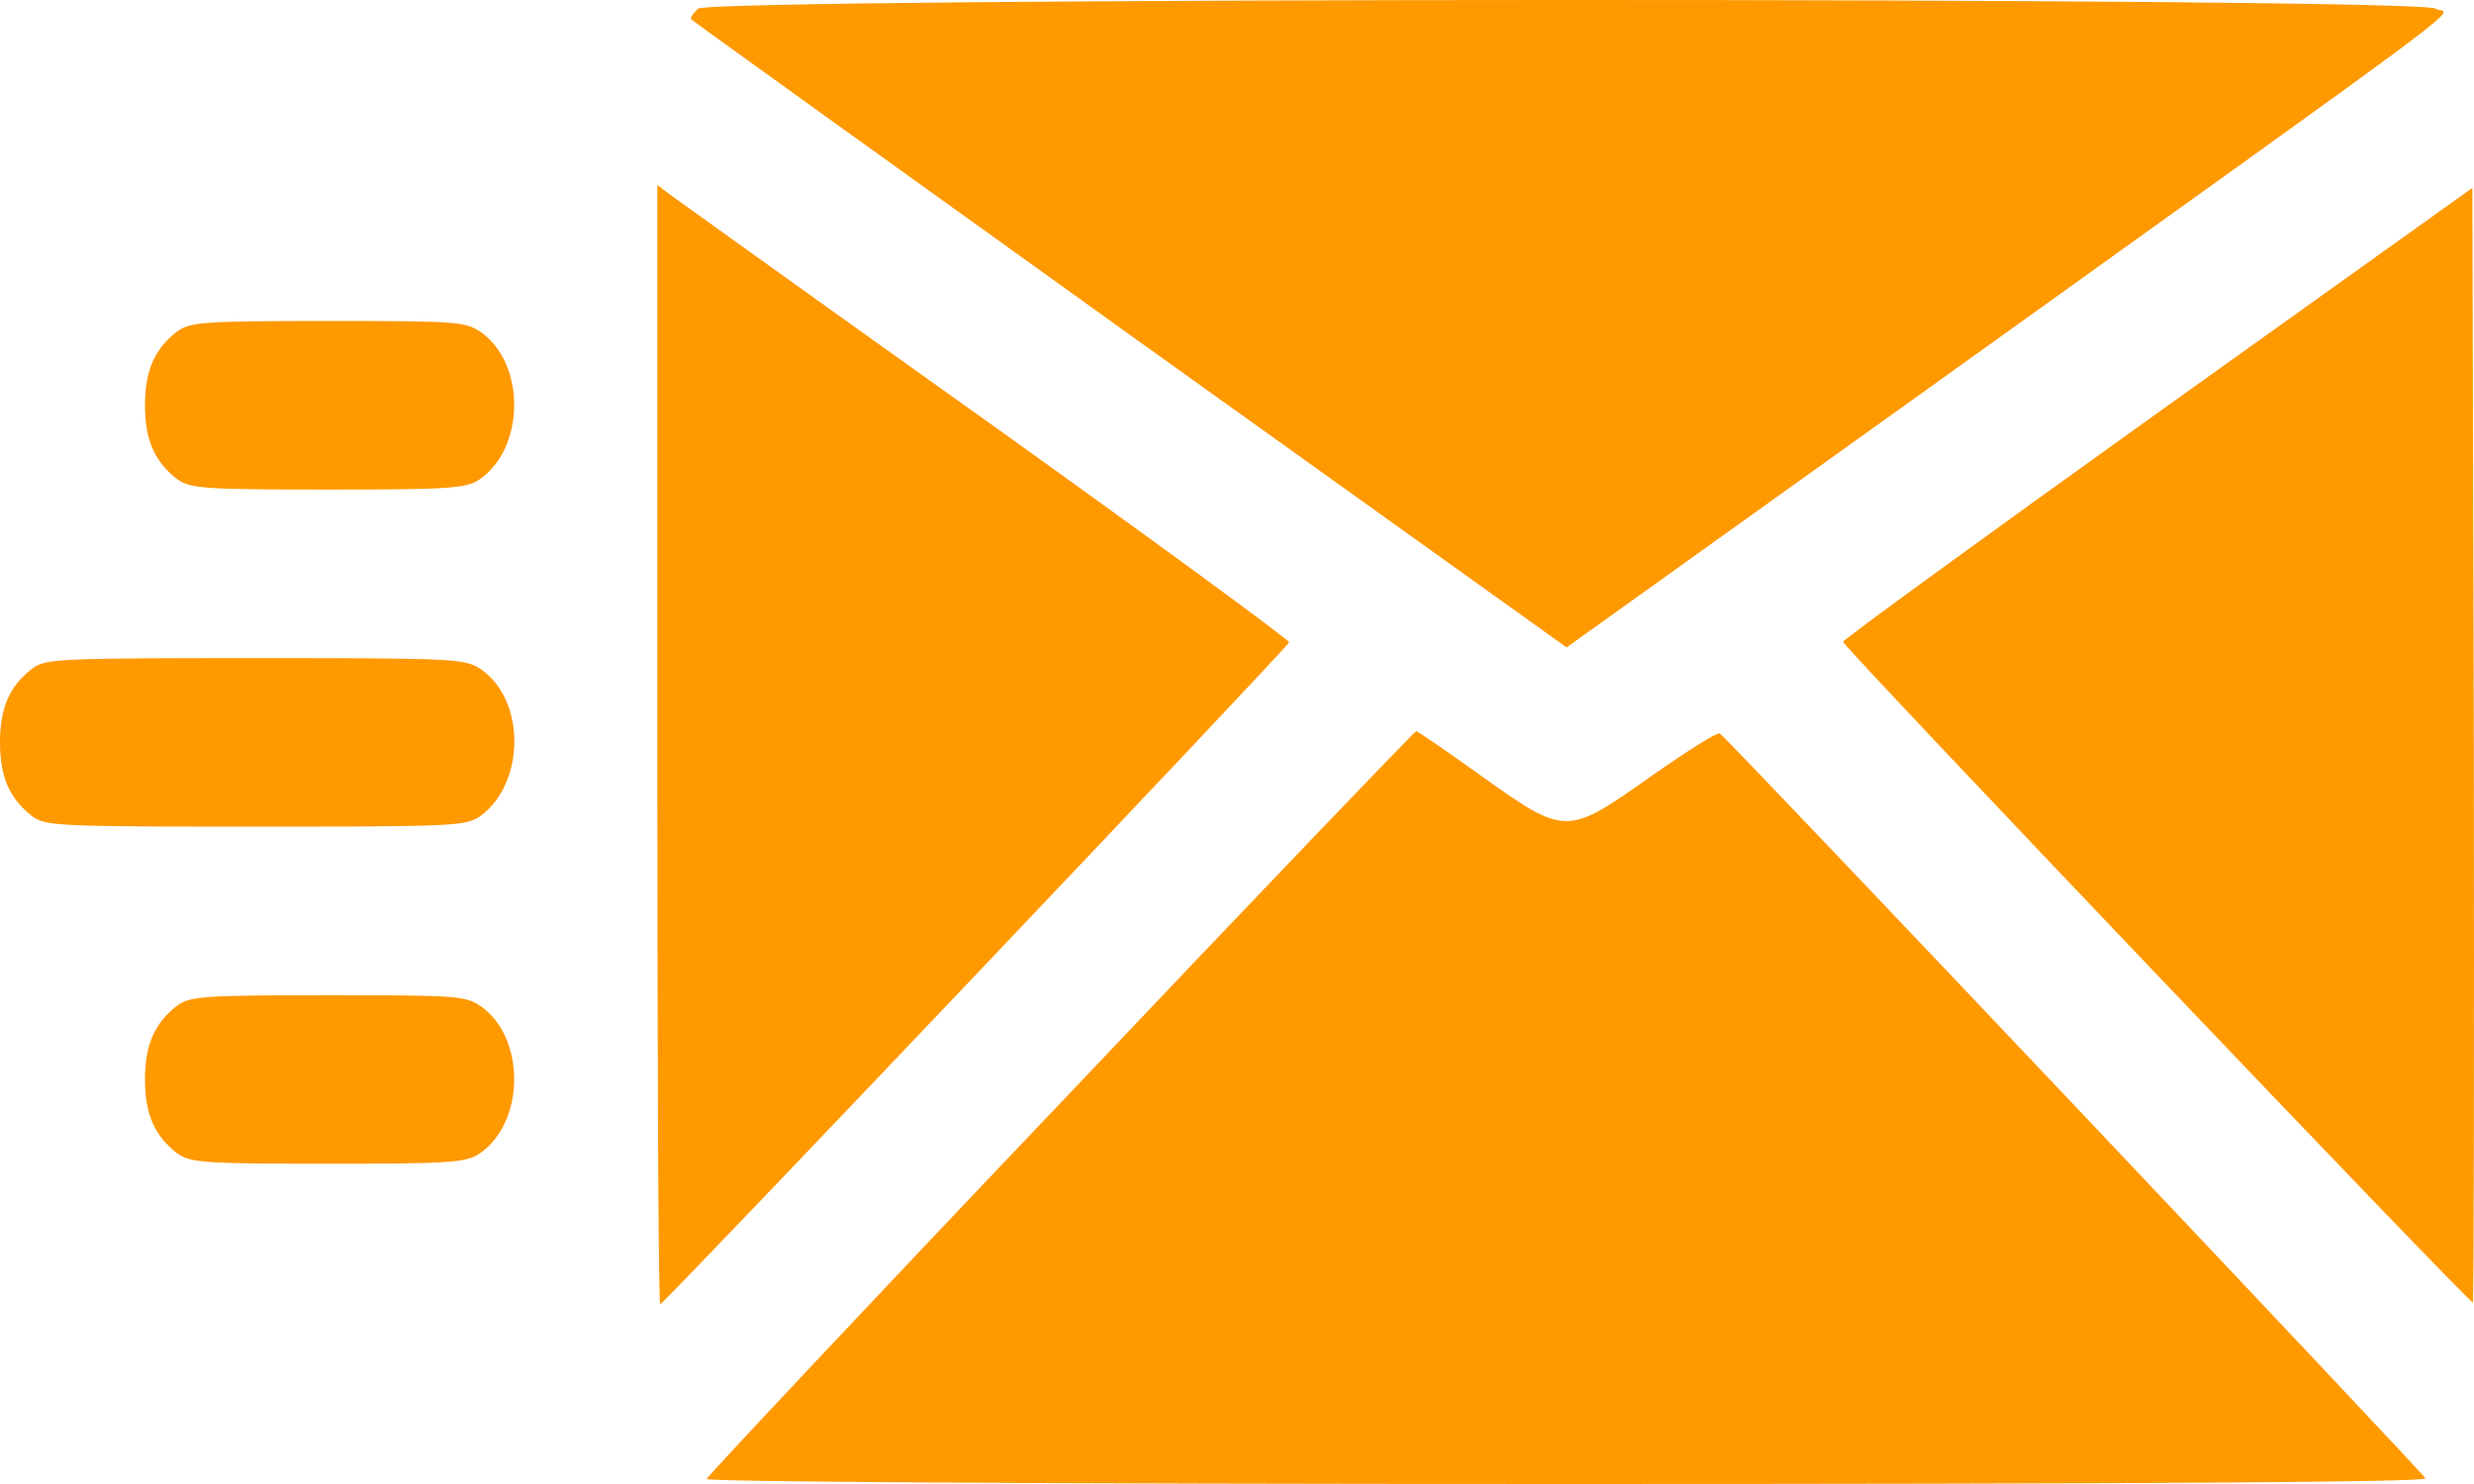 <svg width="50" height="30" viewBox="0 0 50 30" fill="none" xmlns="http://www.w3.org/2000/svg">
<path d="M14.107 0.175C14.009 0.266 13.94 0.368 13.97 0.39C13.999 0.425 17.985 3.287 22.84 6.773L31.661 13.088L38.909 7.898C50.69 -0.552 49.489 0.345 49.225 0.175C48.864 -0.064 14.38 -0.053 14.107 0.175Z" fill="#FF9900"/>
<path d="M13.285 15.053C13.285 21.277 13.305 26.366 13.344 26.366C13.412 26.366 26.023 13.088 26.053 12.986C26.063 12.941 23.337 10.942 19.986 8.545C16.636 6.16 13.764 4.093 13.588 3.968L13.285 3.741V15.053Z" fill="#FF9900"/>
<path d="M43.598 8.352C40.091 10.862 37.238 12.941 37.248 12.975C37.287 13.111 49.938 26.388 49.977 26.331C49.996 26.309 50.006 21.232 49.996 15.042L49.967 3.798L43.598 8.352Z" fill="#FF9900"/>
<path d="M3.574 6.705C3.125 7.057 2.93 7.489 2.93 8.193C2.93 8.897 3.125 9.329 3.574 9.681C3.838 9.874 4.082 9.897 6.622 9.897C9.084 9.897 9.426 9.874 9.69 9.692C10.608 9.068 10.627 7.375 9.738 6.728C9.416 6.501 9.279 6.489 6.632 6.489C4.082 6.489 3.838 6.512 3.574 6.705Z" fill="#FF9900"/>
<path d="M0.645 13.52C0.195 13.872 0 14.304 0 15.008C0 15.712 0.195 16.143 0.645 16.496C0.908 16.7 1.182 16.711 5.168 16.711C9.183 16.711 9.417 16.7 9.71 16.496C10.609 15.837 10.628 14.179 9.739 13.543C9.407 13.316 9.3 13.304 5.168 13.304C1.182 13.304 0.908 13.316 0.645 13.52Z" fill="#FF9900"/>
<path d="M21.442 22.288C17.515 26.411 14.301 29.841 14.281 29.898C14.262 29.955 21.002 30 31.65 30C42.884 30 49.038 29.966 49.019 29.886C48.989 29.796 34.962 14.974 34.757 14.826C34.717 14.792 34.102 15.178 33.389 15.678C31.66 16.904 31.65 16.904 29.941 15.689C29.247 15.19 28.651 14.781 28.622 14.781C28.592 14.781 25.359 18.154 21.442 22.288Z" fill="#FF9900"/>
<path d="M3.574 20.334C3.125 20.686 2.93 21.118 2.93 21.822C2.93 22.526 3.125 22.958 3.574 23.31C3.838 23.503 4.082 23.526 6.622 23.526C9.084 23.526 9.426 23.503 9.69 23.321C10.608 22.697 10.627 21.005 9.738 20.357C9.416 20.13 9.279 20.119 6.632 20.119C4.082 20.119 3.838 20.141 3.574 20.334Z" fill="#FF9900"/>
</svg>
